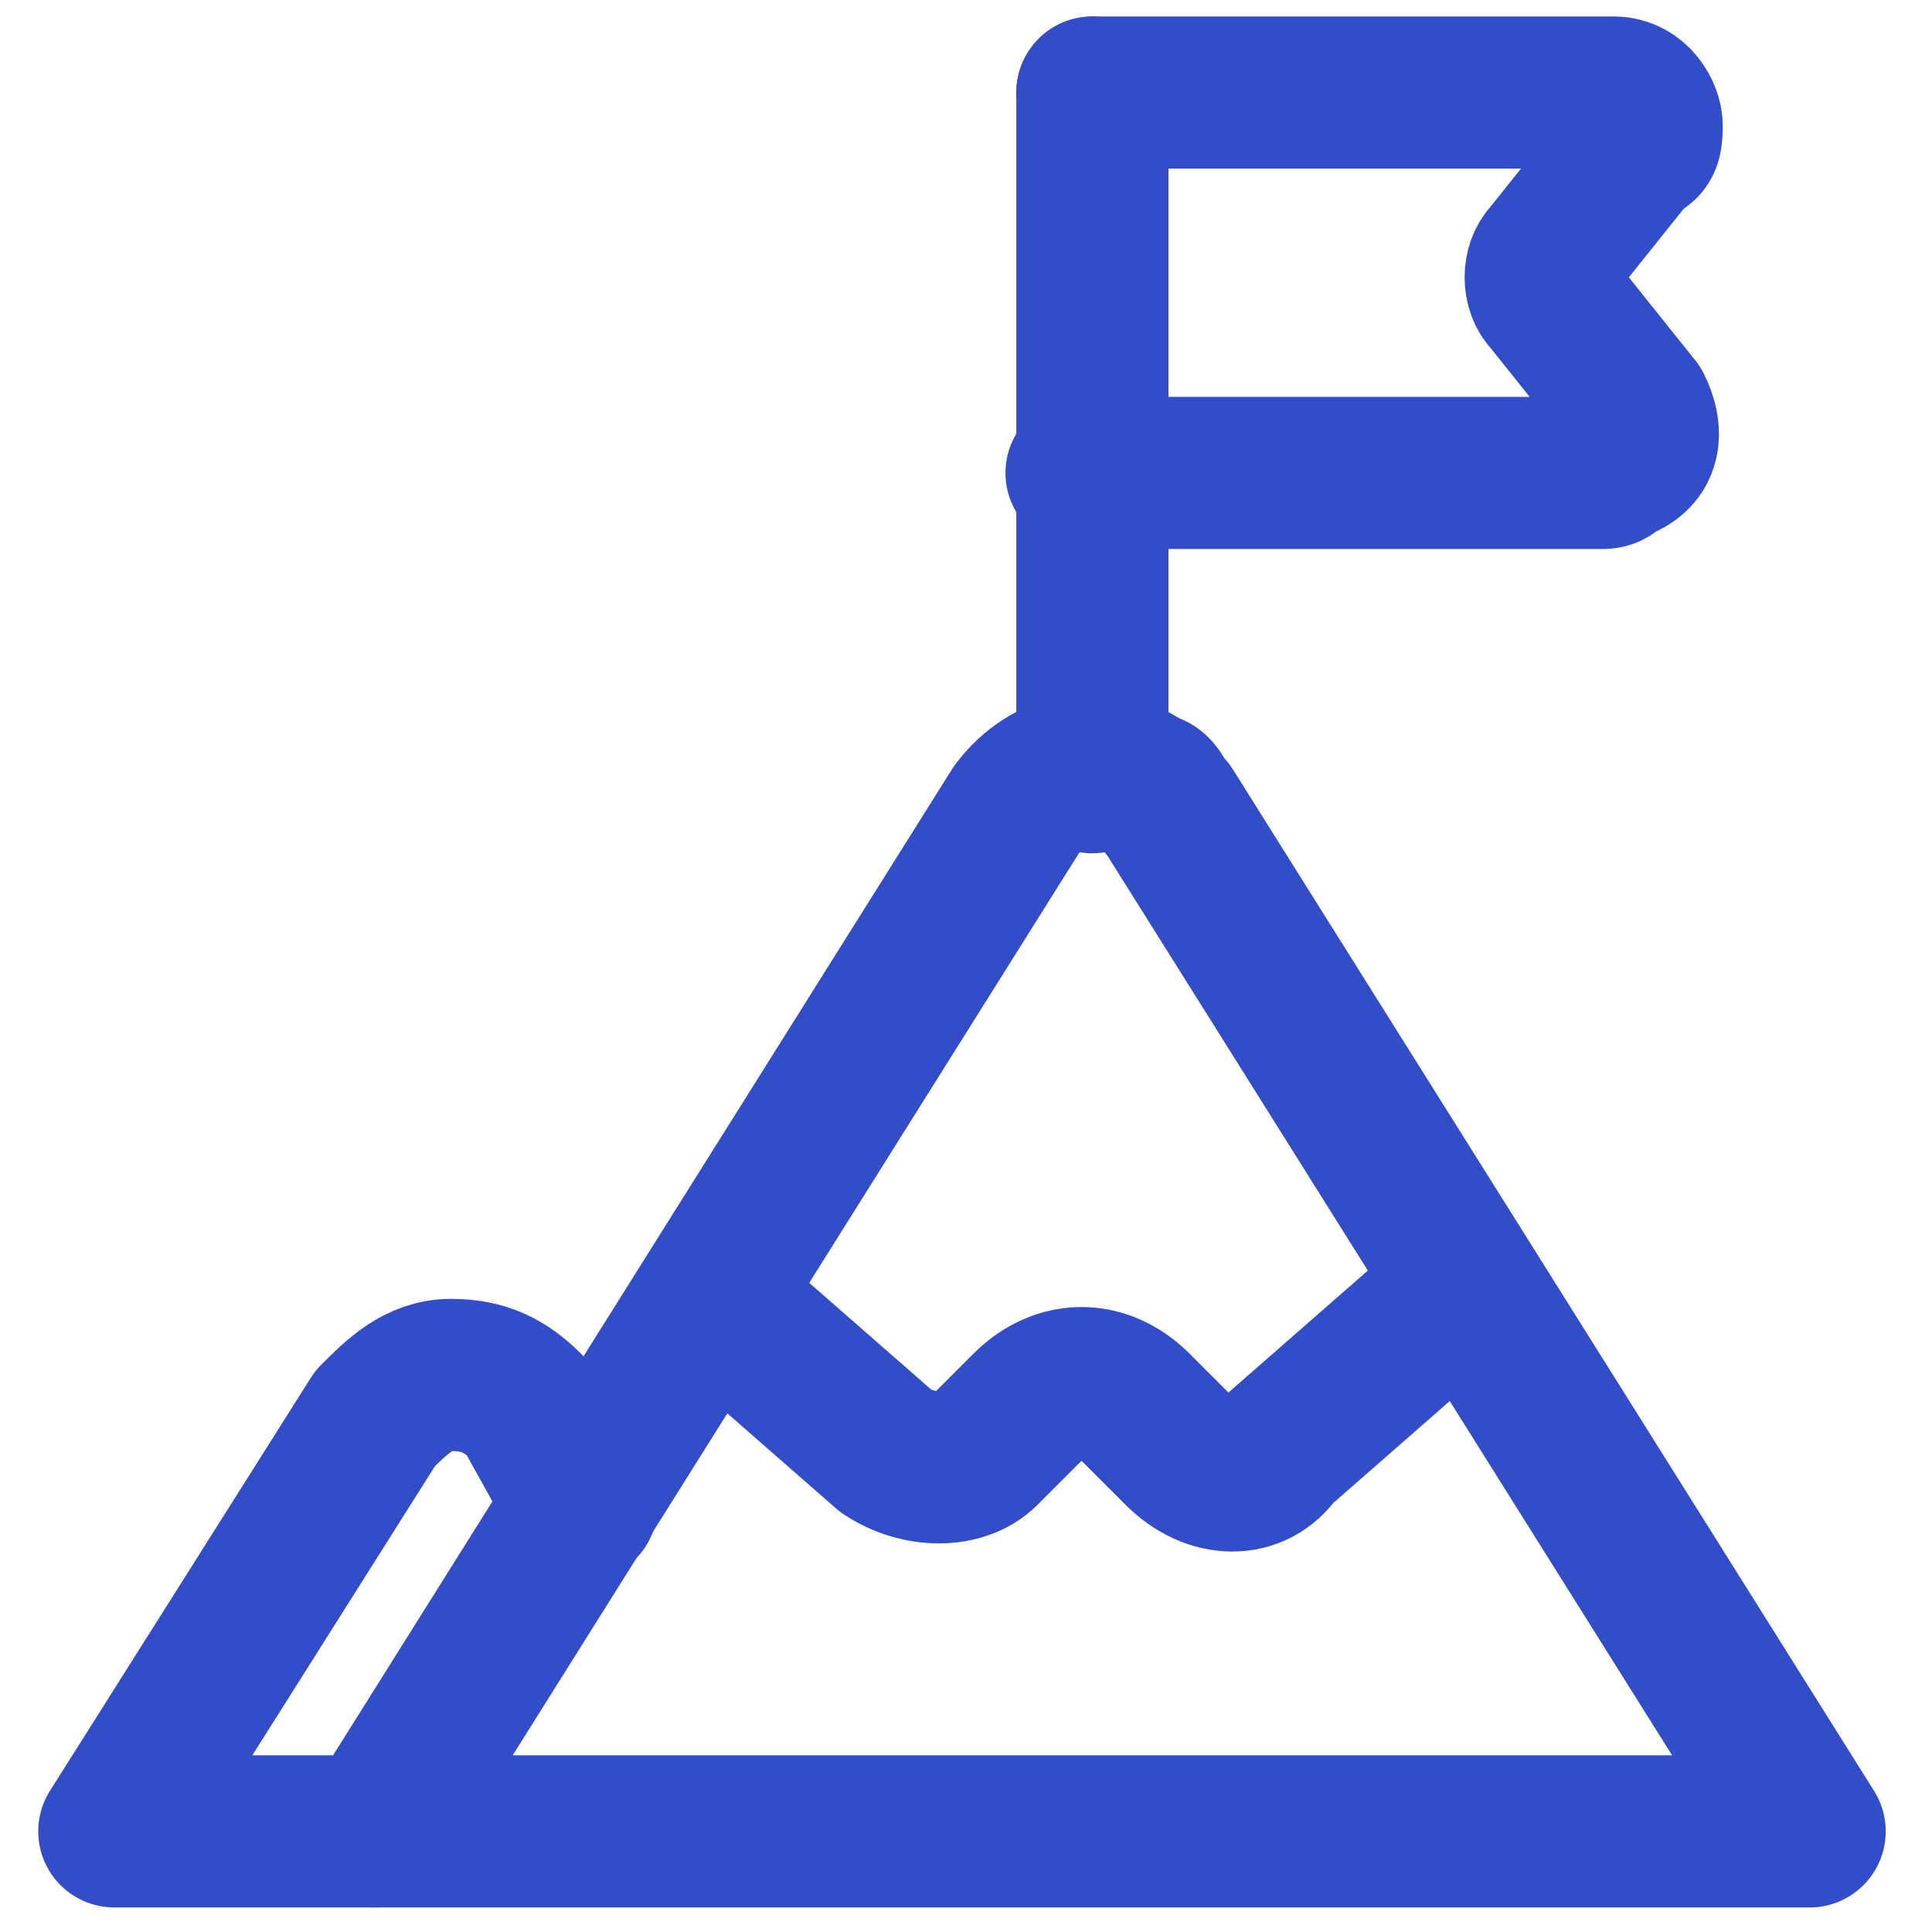 <?xml version="1.0" encoding="utf-8"?>
<!-- Generator: Adobe Illustrator 25.2.0, SVG Export Plug-In . SVG Version: 6.00 Build 0)  -->
<svg version="1.1" id="Layer_1" xmlns="http://www.w3.org/2000/svg" xmlns:xlink="http://www.w3.org/1999/xlink" x="0px" y="0px"
	 viewBox="0 0 24 24" style="enable-background:new 0 0 24 24;" xml:space="preserve">
<style type="text/css">
	.st0{fill:none;stroke:#324DC7;stroke-width:1.4;stroke-linecap:round;stroke-linejoin:round;}
</style>
<g transform="matrix(1.35,0,0,1.35,-4.25,-4.25)">
	<path class="st0" d="M6.6,20l5.9-9.4c0.3-0.4,0.8-0.5,1.2-0.2c0.1,0,0.1,0.1,0.2,0.2l5.9,9.4H6.6z"/>
	<path class="st0" d="M6.6,20H4.2l2.4-3.8C6.8,16,7,15.8,7.3,15.8c0.3,0,0.5,0.1,0.7,0.3l0.5,0.9"/>
	<path class="st0" d="M9.7,15.1l1.6,1.4c0.3,0.2,0.7,0.2,0.9,0l0.4-0.4c0.3-0.3,0.7-0.3,1,0l0.4,0.4c0.3,0.3,0.7,0.3,0.9,0l1.6-1.4"
		/>
	<path class="st0" d="M13.2,10.3V4"/>
	<path class="st0" d="M13.2,4h4.8c0.2,0,0.3,0.2,0.3,0.3c0,0.1,0,0.2-0.1,0.2l-0.8,1c-0.1,0.1-0.1,0.3,0,0.4l0.8,1
		c0.1,0.2,0.1,0.4-0.1,0.5c-0.1,0-0.1,0.1-0.2,0.1h-4.8"/>
</g>
</svg>
